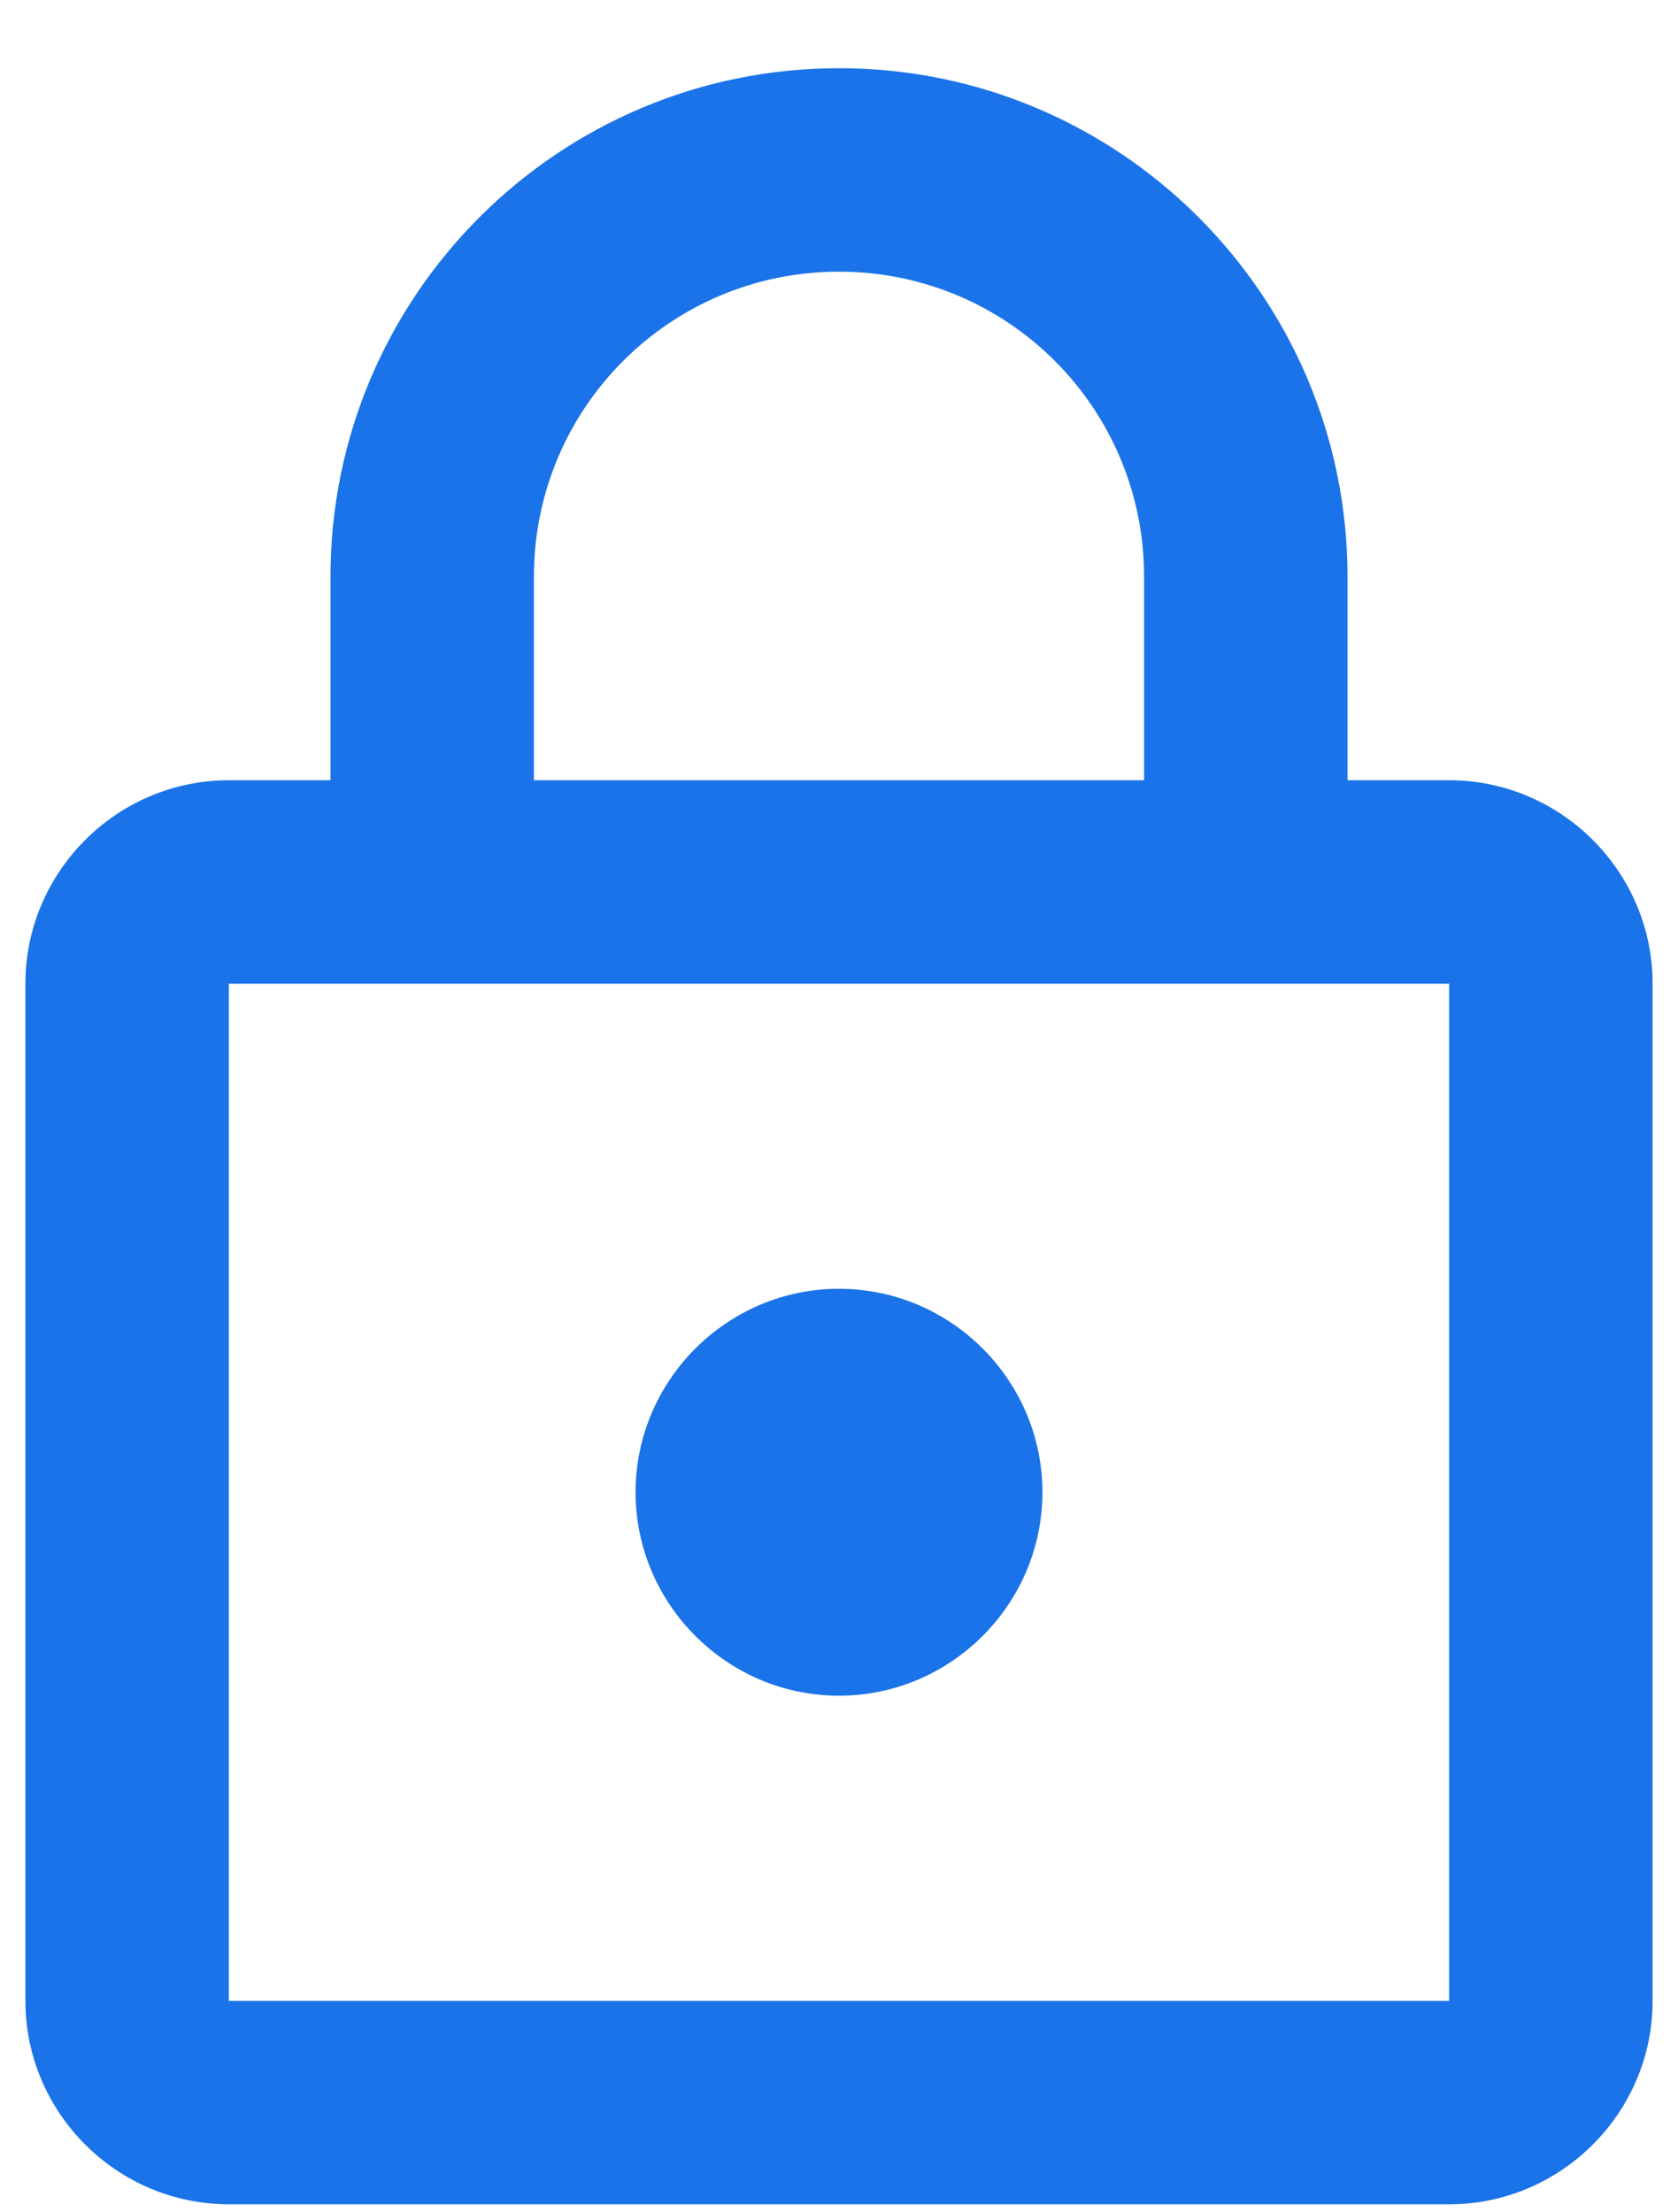 <svg fill="none" height="29" viewBox="0 0 22 29" width="22" xmlns="http://www.w3.org/2000/svg"><path d="m19 10.228h-1.333v-2.667c0-3.68-2.987-6.667-6.667-6.667-3.68 0-6.667 2.987-6.667 6.667v2.667h-1.333c-1.467 0-2.667 1.2-2.667 2.667v13.333c0 1.467 1.2 2.667 2.667 2.667h16c1.467 0 2.667-1.2 2.667-2.667v-13.333c0-1.467-1.2-2.667-2.667-2.667zm-12-2.667c0-2.213 1.787-4 4-4 2.213 0 4 1.787 4 4v2.667h-8zm12 18.667h-16v-13.333h16zm-8-4c1.467 0 2.667-1.2 2.667-2.667s-1.2-2.667-2.667-2.667c-1.467 0-2.667 1.2-2.667 2.667s1.2 2.667 2.667 2.667z" fill="#1a73e8"/></svg>